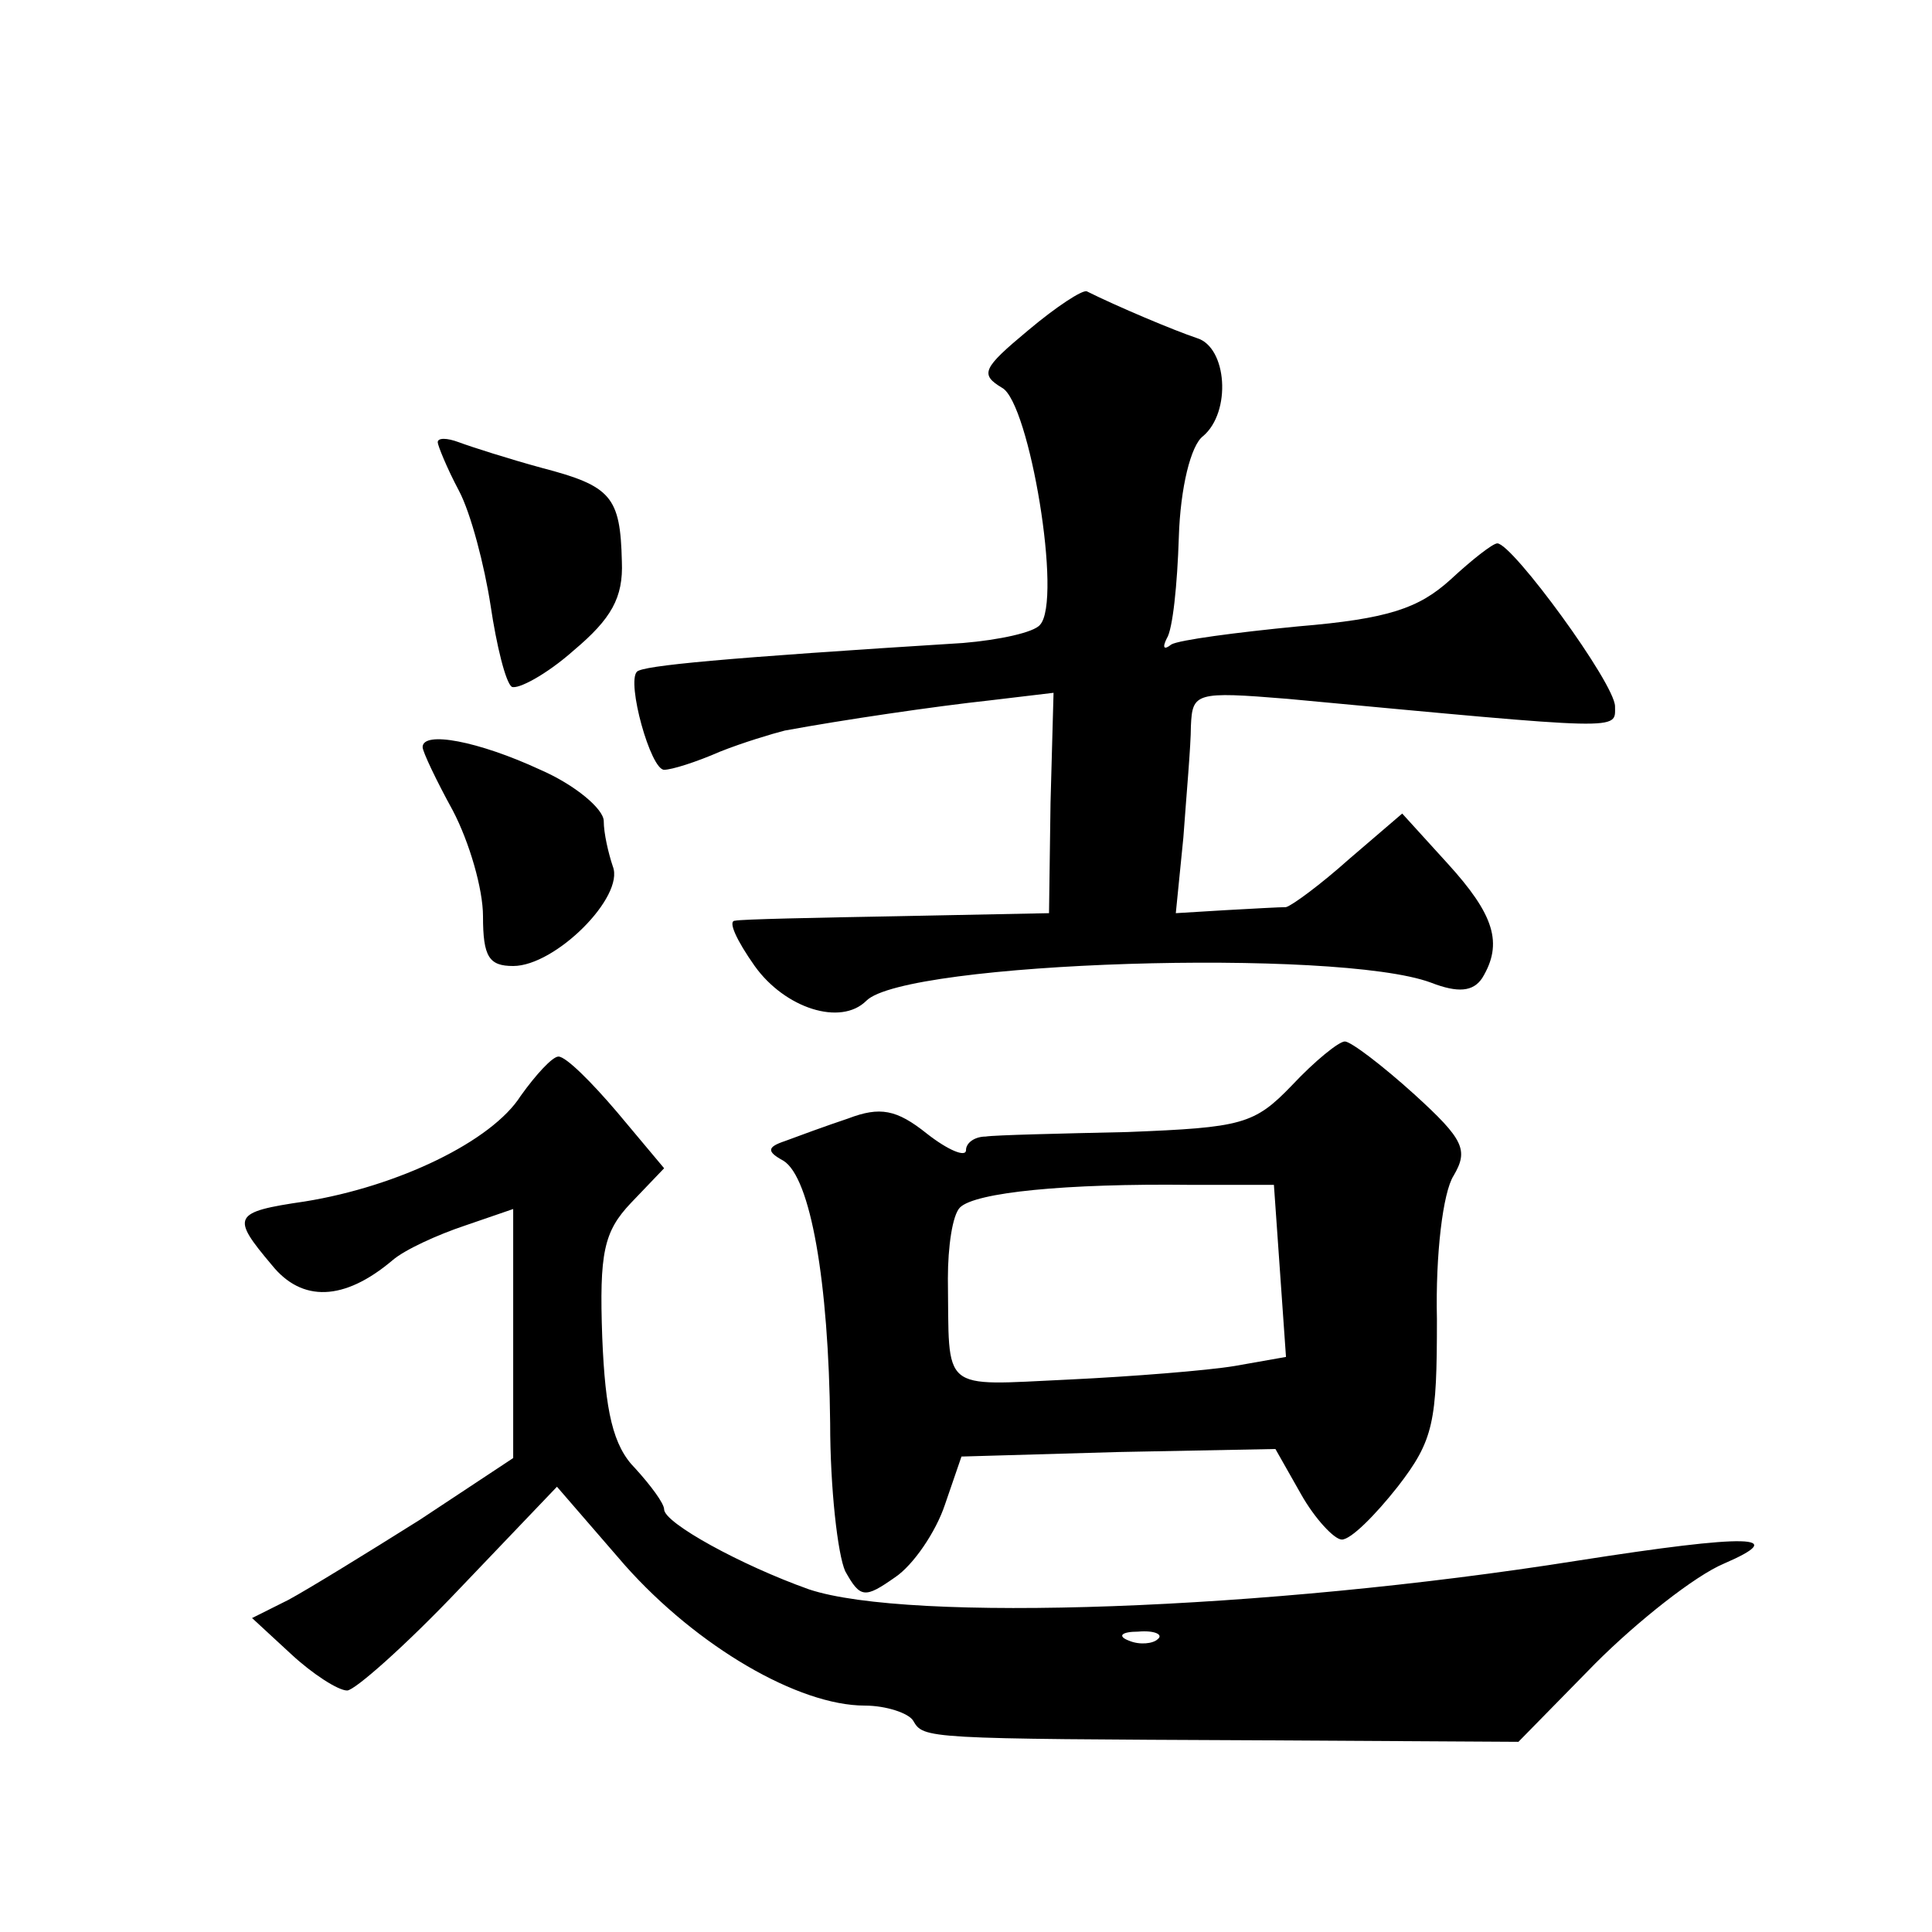 <?xml version="1.0" standalone="no"?>
<!DOCTYPE svg PUBLIC "-//W3C//DTD SVG 20010904//EN"
 "http://www.w3.org/TR/2001/REC-SVG-20010904/DTD/svg10.dtd">
<svg version="1.0" xmlns="http://www.w3.org/2000/svg"
 width="128pt" height="128pt" viewBox="0 0 128 128"
 preserveAspectRatio="xMidYMid meet">
<g transform="translate(0,128) scale(0.1,-0.1)"
fill="#0" stroke="none">
<path d="M681 1061 c-30 -25 -32 -29 -17 -38 18 -10 40 -141 25 -157 -4 -5 -27
-10 -51 -12 -160 -10 -212 -15 -216 -19 -7 -7 9 -65 18 -65 5 0 21 5 37 12 15 6
35 12 43 14 38 7 99 16 136 20 l42 5 -2 -73 -1 -73 -100 -2 c-55 -1 -104 -2 -108
-3 -5 0 1 -13 13 -30 20 -28 57 -40 74 -23 26 26 312 35 374 12 18 -7 28 -6 34
3 14 23 8 42 -23 76 l-30 33 -35 -30 c-19 -17 -38 -31 -42 -32 -4 0 -22 -1 -40
-2 l-33 -2 5 50 c2 28 5 61 5 74 1 22 3 23 64 18 225 -21 217 -21 217 -5 0 15 -68
108 -78 108 -3 0 -17 -11 -31 -24 -21 -19 -41 -26 -101 -31 -41 -4 -79 -9 -84 -12
-5 -4 -6 -2 -3 4 4 6 7 36 8 67 1 33 8 61 16 67 19 16 16 59 -4 65 -15 5 -53 21
-73 31 -3 1 -20 -10 -39 -26z M290 987 c0 -2 6 -17 14 -32 8 -15 17 -50 21 -76
4 -27 10 -51 14 -54 4 -2 23 8 41 24 25 21 33 35 32 59 -1 43 -7 50 -53 62 -22
6 -47 14 -55 17 -8 3 -14 3 -14 0z M280 785 c0 -3 9 -22 20 -42 11 -21 20 -52 20
-70 0 -27 4 -33 20 -33 28 0 74 46 66 66 -3 9 -6 22 -6 30 0 8 -19 24 -42 34 -41
19 -78 26 -78 15z M856 561 c-25 -26 -33 -28 -109 -31 -45 -1 -88 -2 -94 -3 -7
0 -13 -4 -13 -9 0 -5 -12 0 -26 11 -20 16 -31 18 -52 10 -15 -5 -34 -12 -42 -15
-12 -4 -12 -7 -1 -13 18 -11 30 -80 31 -174 0 -43 5 -87 10 -98 10 -18 13 -18 33
-4 12 8 27 30 33 48 l11 32 104 3 104 2 17 -30 c9 -16 22 -30 27 -30 6 0 22 16
37 35 24 31 26 43 26 111 -1 43 4 84 11 95 10 17 7 24 -26 54 -21 19 -42 35 -46
35 -4 0 -20 -13 -35 -29z m-8 -123 l4 -57 -34 -6 c-18 -3 -68 -7 -110 -9 -86 -4
-79 -9 -80 67 0 21 3 42 8 47 10 10 70 16 153 15 l55 0 4 -57z M345 554 c-19 -30
-81 -60 -143 -70 -48 -7 -49 -10 -22 -42 20 -25 48 -24 80 3 8 7 30 17 48 23 l32
11 0 -83 0 -82 -62 -41 c-35 -22 -74 -46 -87 -53 l-24 -12 26 -24 c14 -13 31 -24
37 -24 5 0 39 30 75 68 l64 67 45 -52 c48 -54 115 -93 159 -93 14 0 29 -5 32 -10
7 -12 7 -12 230 -13 l171 -1 51 52 c28 28 66 58 85 66 44 19 18 20 -97 2 -208 -33
-443 -41 -509 -19 -45 16 -96 44 -96 53 0 4 -9 16 -19 27 -15 15 -20 38 -22 87
-2 56 1 70 19 89 l22 23 -31 37 c-17 20 -34 37 -39 37 -4 0 -15 -12 -25 -26z m422
-360 c-3 -3 -12 -4 -19 -1 -8 3 -5 6 6 6 11 1 17 -2 13 -5z"/>
</g>
</svg>
